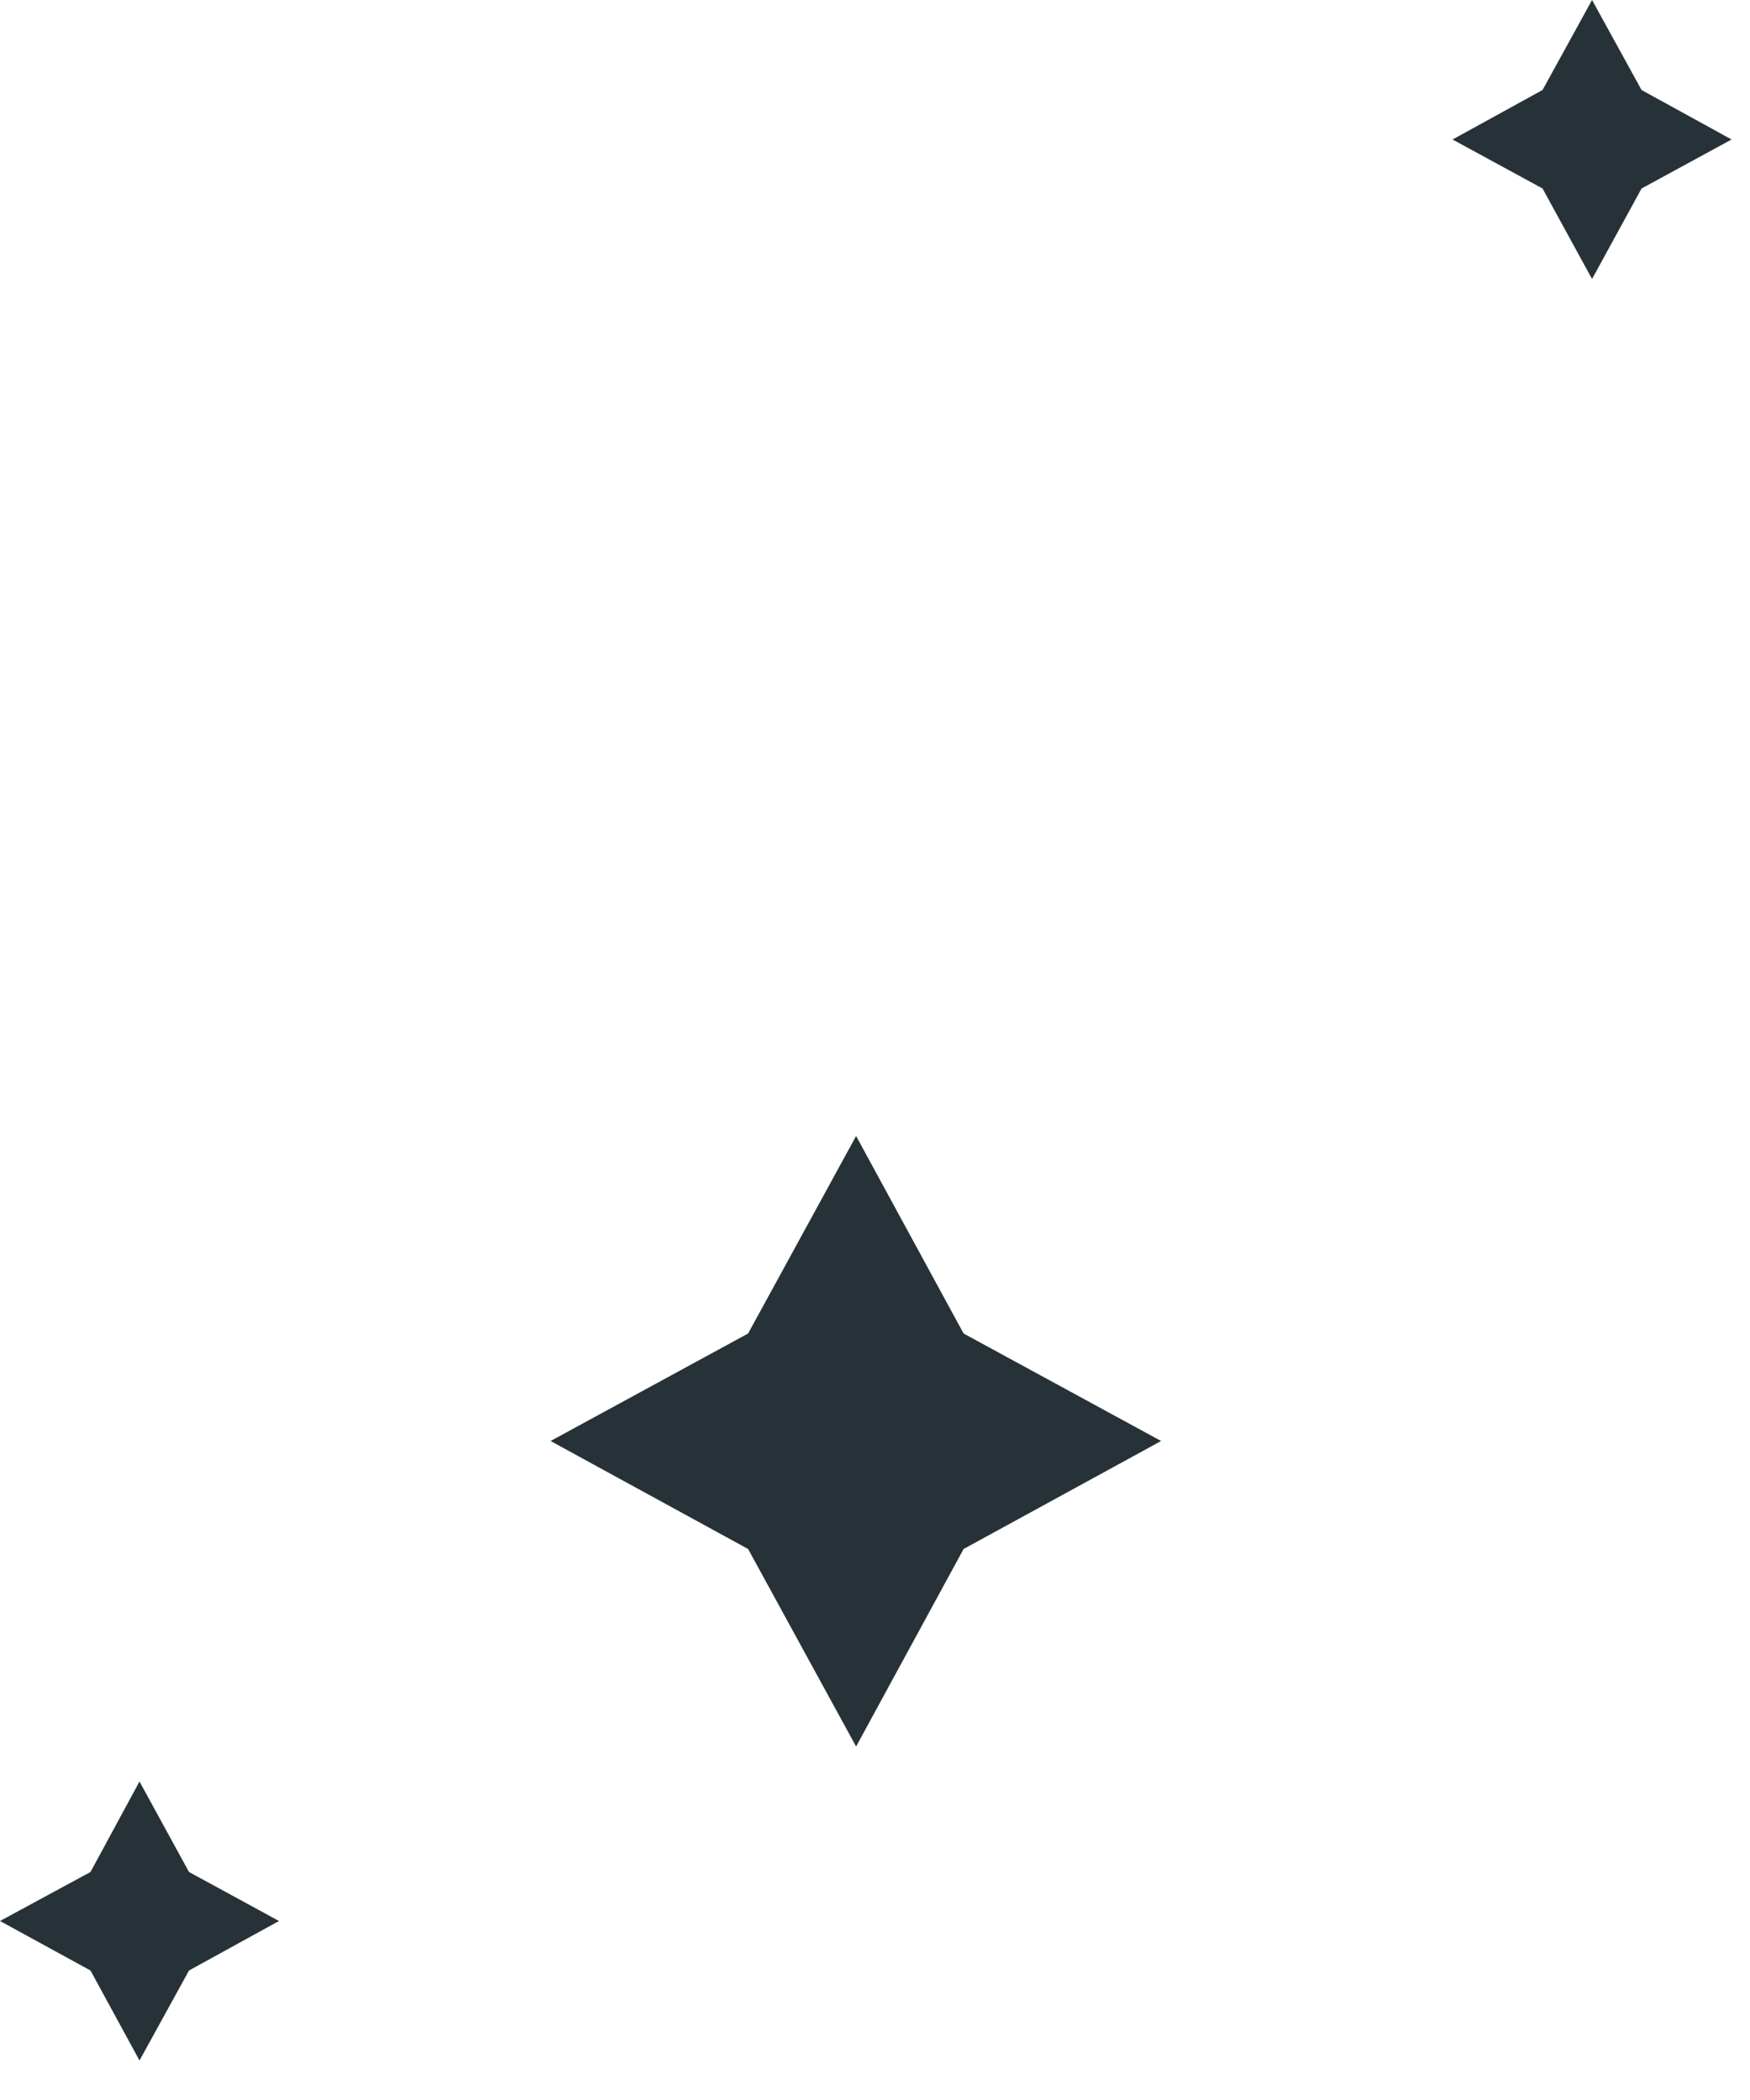 <svg width="35" height="42" viewBox="0 0 35 42" fill="none" xmlns="http://www.w3.org/2000/svg">
<path d="M17.122 22.72L19.272 26.67L23.222 28.82L19.272 30.98L17.122 34.93L14.962 30.98L11.012 28.82L14.962 26.67L17.122 22.72Z" fill="#263238"/>
<path d="M2.79 35.63L3.78 37.44L5.58 38.42L3.78 39.41L2.79 41.21L1.81 39.41L0 38.42L1.81 37.44L2.79 35.63Z" fill="#263238"/>
<path d="M31.841 0L32.831 1.8L34.631 2.79L32.831 3.77L31.841 5.58L30.851 3.77L29.051 2.79L30.851 1.8L31.841 0Z" fill="#263238"/>
</svg>
